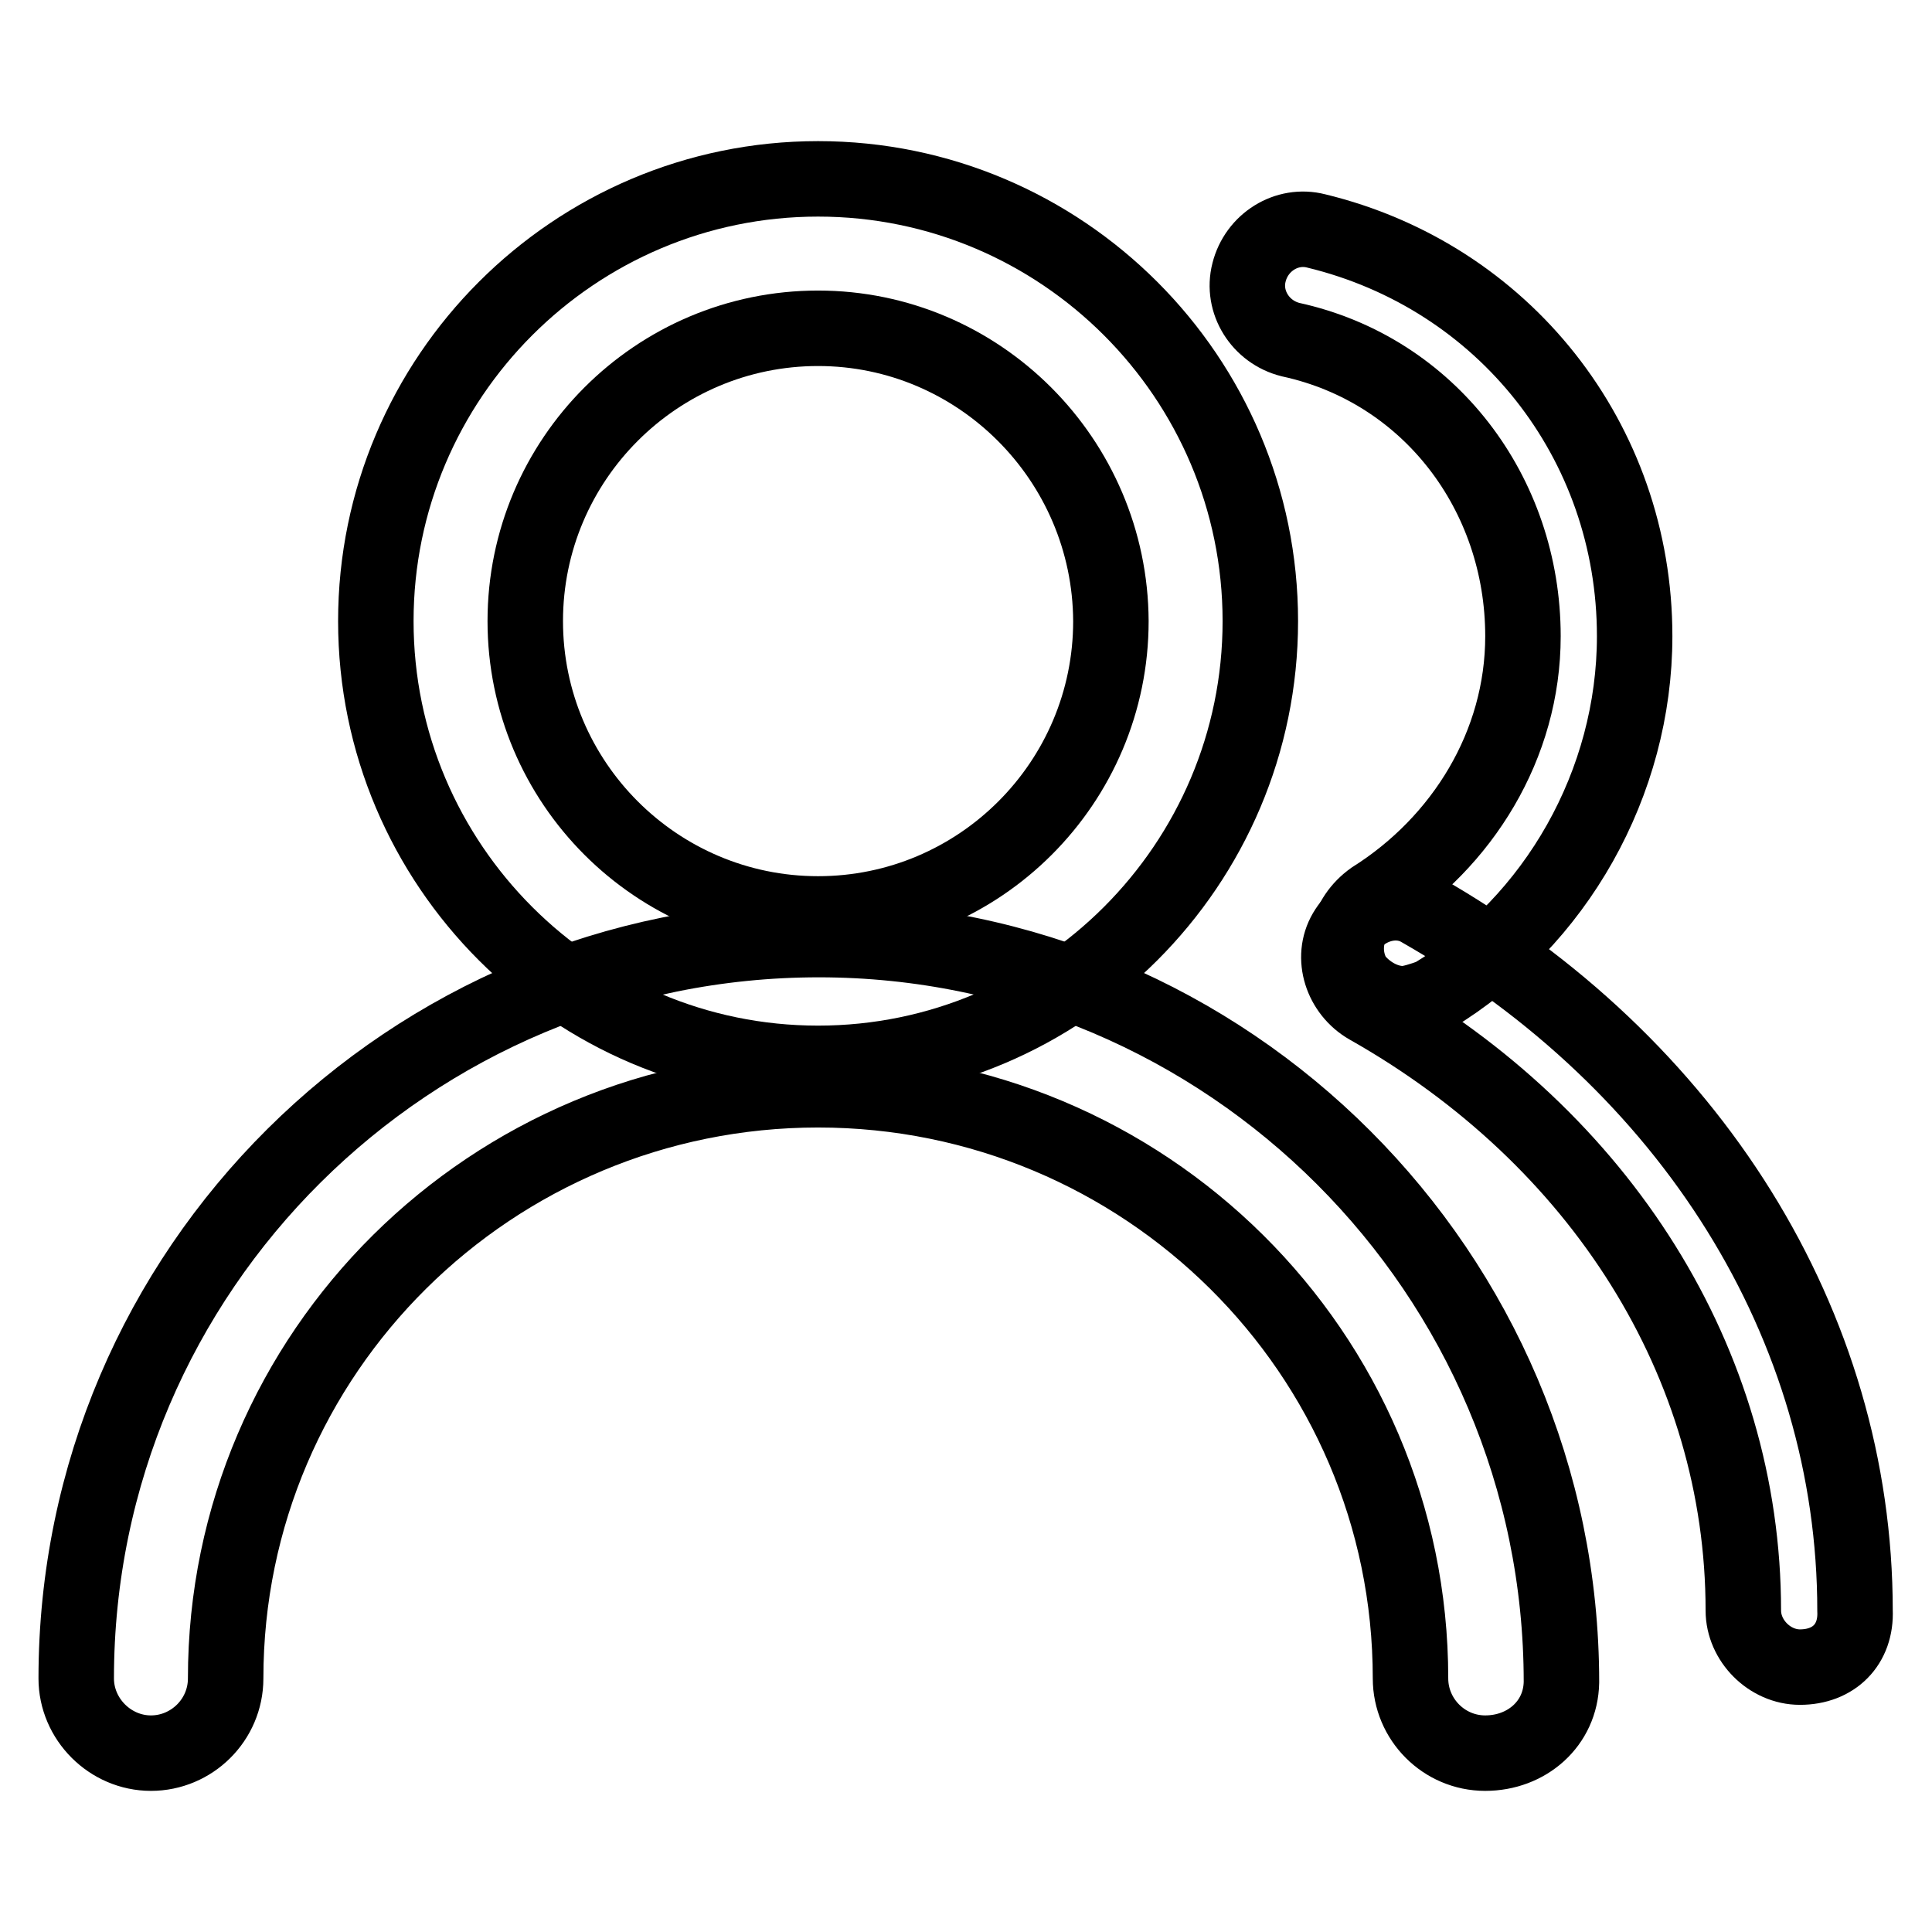 <?xml version="1.0" encoding="utf-8"?>
<!-- Svg Vector Icons : http://www.onlinewebfonts.com/icon -->
<!DOCTYPE svg PUBLIC "-//W3C//DTD SVG 1.1//EN" "http://www.w3.org/Graphics/SVG/1.1/DTD/svg11.dtd">
<svg version="1.1" xmlns="http://www.w3.org/2000/svg" xmlns:xlink="http://www.w3.org/1999/xlink" x="0px" y="0px" viewBox="0 0 256 256" enable-background="new 0 0 256 256" xml:space="preserve">
<g> <path stroke-width="10" fill-opacity="0" stroke="#000000"  d="M108.4,140.9c-32.3,0-58.6-26.3-58.6-58.6c0-32.3,26.3-58.6,58.6-58.6c32.3,0,58.6,26.3,58.6,58.6 C167,114.6,140.7,140.9,108.4,140.9z M108.4,43.5c-21.4,0-38.8,17.4-38.8,38.8c0,21.4,17.4,38.8,38.8,38.8s38.8-17.4,38.8-38.8 C147.1,60.9,129.7,43.5,108.4,43.5z"/> <path stroke-width="10" fill-opacity="0" stroke="#000000"  d="M196.8,232.3c-5.5,0-9.9-4.5-9.9-9.9c0-43.2-35.3-78-78.5-78c-43.2,0-78.5,34.8-78.5,78 c0,5.5-4.5,9.9-9.9,9.9s-9.9-4.5-9.9-9.9c0-54.2,44.2-97.9,98.4-97.9s98.4,44.2,98.4,98.4C206.8,228.4,202.3,232.3,196.8,232.3 L196.8,232.3z M185.9,133c-2.5,0-5-1.5-6.5-3.5c-2-3.5-1-7.9,2.5-10.4c11.9-7.5,19.9-20.4,19.9-34.8c0-18.9-12.4-35.3-30.8-39.3 c-4-1-6.5-5-5.5-8.9c1-4,5-6.5,8.9-5.5c24.8,6,42.2,27.8,42.2,53.7c0,19.4-10.4,37.8-26.8,47.7C188.4,132.5,186.9,133,185.9,133z" /> <path stroke-width="10" fill-opacity="0" stroke="#000000"  d="M238.5,220.9c-4,0-7.5-3.5-7.5-7.5c0-32.8-18.9-62.6-49.7-80c-3.5-2-5-6.5-3-9.9s6.5-5,9.9-3 c35.8,20.4,57.6,55.1,57.6,92.9C246,217.9,243,220.9,238.5,220.9z"/></g>
</svg>